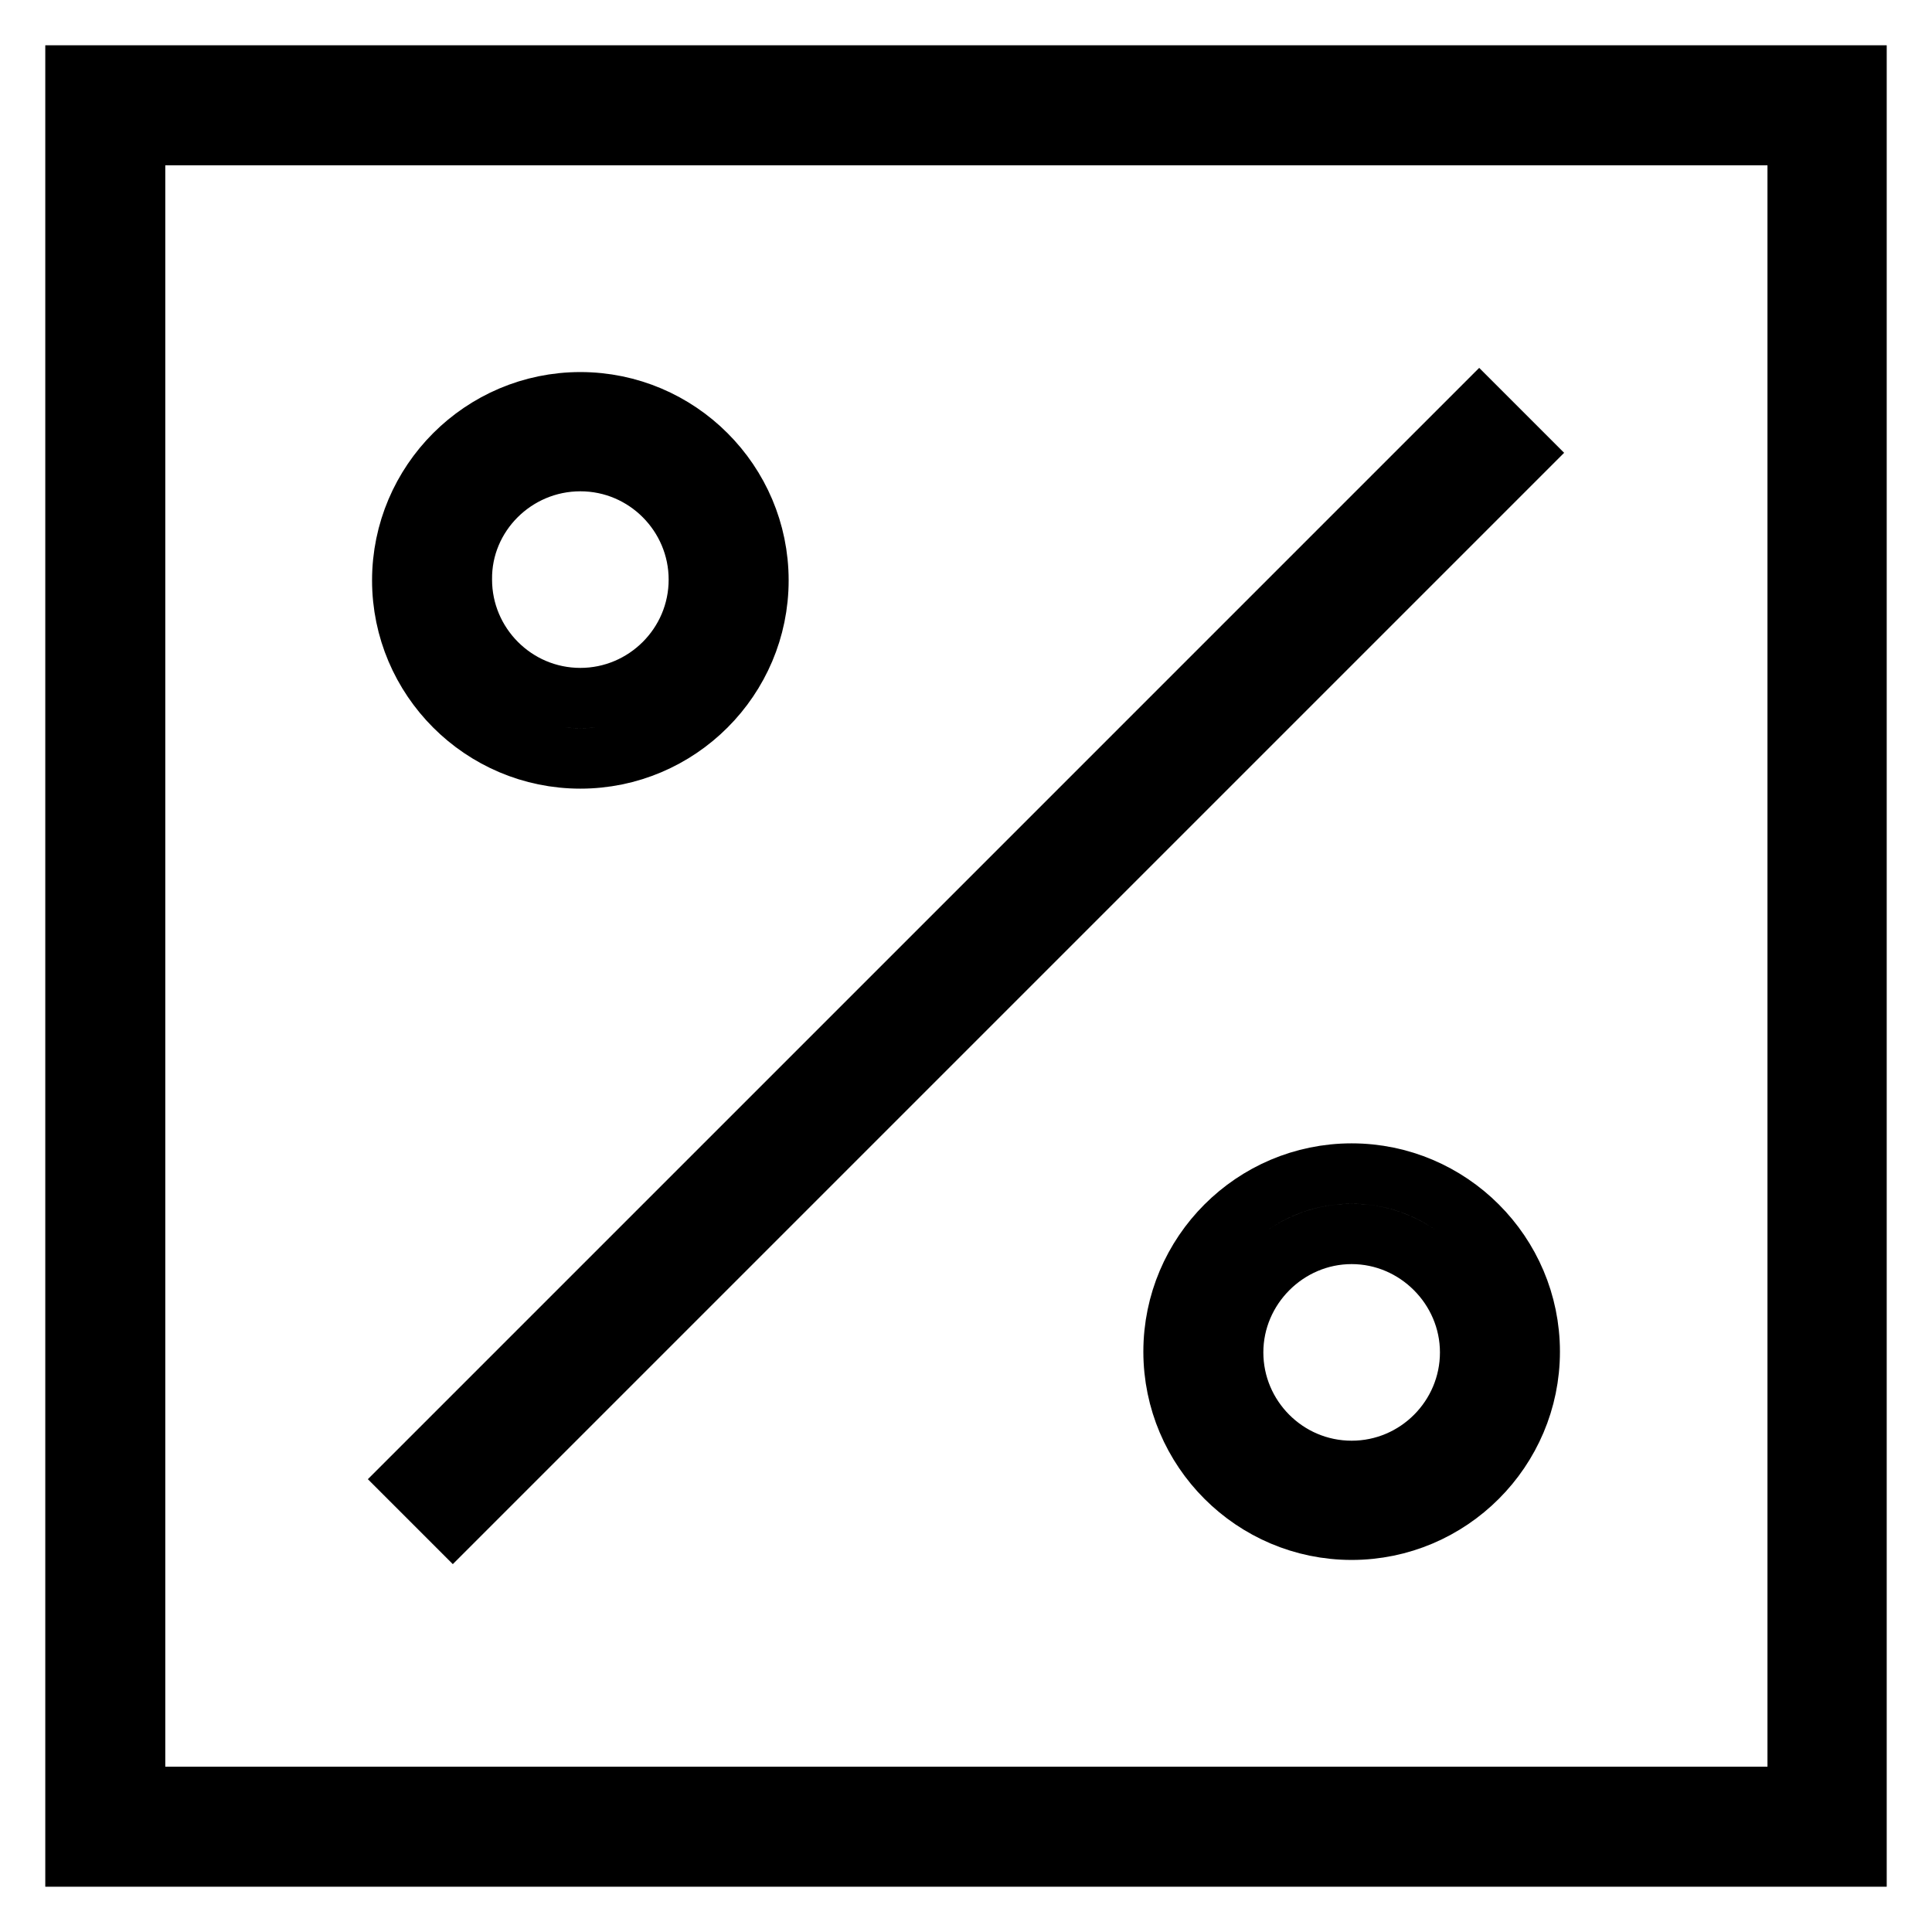 <?xml version="1.0" encoding="utf-8"?>
<!-- Svg Vector Icons : http://www.onlinewebfonts.com/icon -->
<!DOCTYPE svg PUBLIC "-//W3C//DTD SVG 1.1//EN" "http://www.w3.org/Graphics/SVG/1.1/DTD/svg11.dtd">
<svg version="1.1" xmlns="http://www.w3.org/2000/svg" xmlns:xlink="http://www.w3.org/1999/xlink" x="0px" y="0px" viewBox="0 0 256 256" enable-background="new 0 0 256 256" xml:space="preserve">
<g> <path stroke-width="8" fill-opacity="0" stroke="#000000"  d="M10,10v236h236V10H10z M238.1,238.1H17.9V17.9h220.3V238.1L238.1,238.1z"/> <path stroke-width="8" fill-opacity="0" stroke="#000000"  d="M201.6,60L60,201.6l-5.6-5.6L196,54.4L201.6,60L201.6,60z M76.9,100.5c13,0,23.6-10.6,23.6-23.6 c0-13-10.6-23.6-23.6-23.6c-13,0-23.6,10.6-23.6,23.6C53.3,89.9,63.9,100.5,76.9,100.5z M76.9,61.1c8.7,0,15.7,7.1,15.7,15.7 c0,8.7-7.1,15.7-15.7,15.7c-8.7,0-15.7-7.1-15.7-15.7C61.1,68.2,68.2,61.1,76.9,61.1z M179.1,155.5c-13,0-23.6,10.6-23.6,23.6 c0,13,10.6,23.6,23.6,23.6c13,0,23.6-10.6,23.6-23.6C202.7,166.1,192.1,155.5,179.1,155.5z M179.1,194.9c-8.7,0-15.7-7.1-15.7-15.7 s7.1-15.7,15.7-15.7s15.7,7.1,15.7,15.7S187.8,194.9,179.1,194.9z"/></g>
</svg>